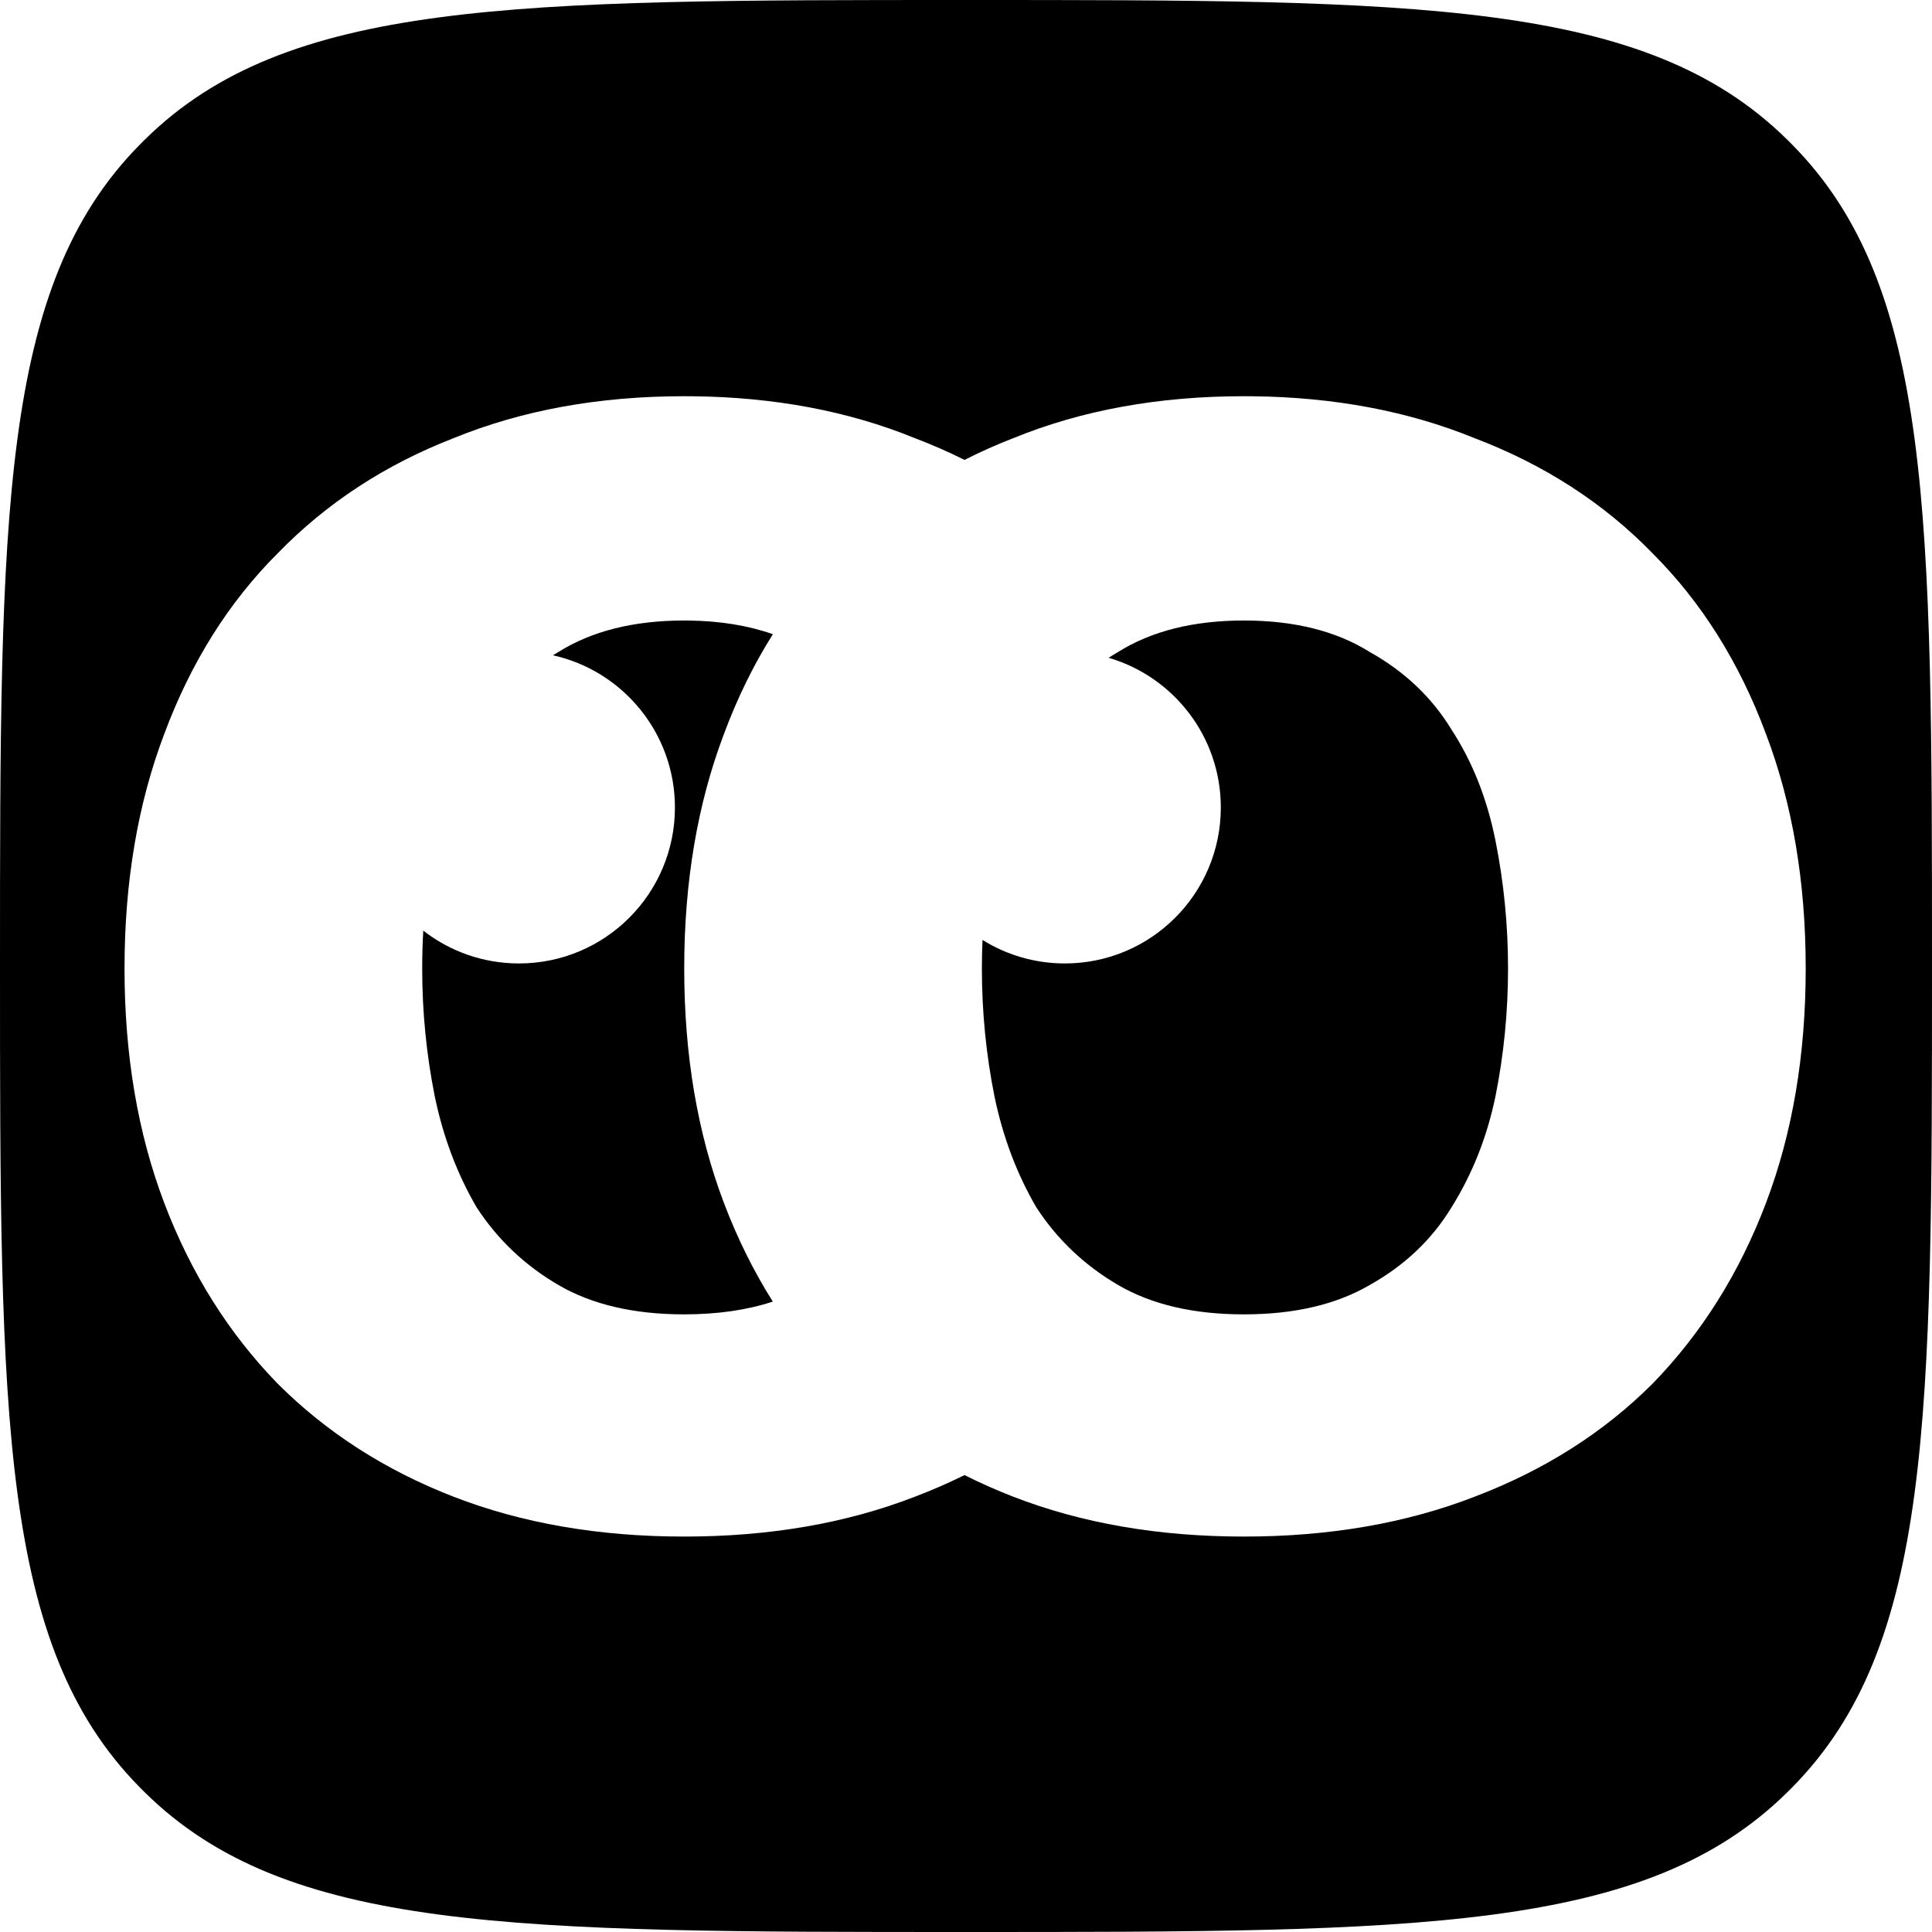 <svg width="512" height="512" viewBox="0 0 512 512" fill="none" xmlns="http://www.w3.org/2000/svg">
<path d="M256 0C376.009 0 436.014 0 473.568 36.947C474.067 37.438 474.562 37.932 475.053 38.431C512 75.985 511.999 135.991 511.999 256C511.999 376.009 511.999 436.014 475.053 473.568C474.562 474.067 474.067 474.561 473.568 475.052C436.014 511.999 376.009 511.999 256 511.999C135.99 511.999 75.985 511.999 38.431 475.052C37.932 474.561 37.438 474.067 36.947 473.568C0 436.014 0 376.009 0 256C0 135.99 0 75.985 36.947 38.431C37.438 37.932 37.932 37.438 38.431 36.947C75.985 0 135.99 0 256 0ZM329.651 105C307.06 105 286.69 108.703 268.543 116.11C264.074 117.843 259.762 119.768 255.607 121.883C251.384 119.768 246.994 117.843 242.434 116.11C224.854 108.935 205.188 105.235 183.438 105.011L181.325 105C158.734 105 138.365 108.703 120.218 116.11C102.071 123.147 86.516 133.332 73.554 146.665C60.592 159.627 50.591 175.553 43.555 194.44C36.518 212.958 33 233.698 33 256.659C33 279.621 36.518 300.36 43.555 318.878C50.591 337.395 60.591 353.321 73.554 366.653C86.516 379.615 102.071 389.615 120.218 396.651C138.365 403.688 158.734 407.206 181.325 407.206C203.917 407.206 224.286 403.688 242.434 396.651C246.994 394.919 251.384 393.004 255.607 390.912C259.762 393.005 264.074 394.918 268.543 396.651C286.69 403.688 307.06 407.206 329.651 407.206C352.243 407.206 372.612 403.688 390.759 396.651C409.276 389.615 425.016 379.616 437.979 366.653C450.941 353.321 460.941 337.395 467.978 318.878C475.014 300.36 478.532 279.621 478.532 256.659C478.532 233.698 475.014 212.958 467.978 194.44C460.941 175.553 450.941 159.627 437.979 146.665C425.016 133.332 409.276 123.147 390.759 116.11C373.179 108.935 353.513 105.235 331.763 105.011L329.651 105ZM182.569 164.449C190.865 164.558 198.282 165.767 204.82 168.072C199.75 176.105 195.437 184.894 191.881 194.44C184.844 212.958 181.325 233.698 181.325 256.659C181.325 279.621 184.844 300.36 191.881 318.878C195.433 328.225 199.741 336.911 204.803 344.938C197.943 347.192 190.117 348.32 181.325 348.32C167.993 348.32 156.882 345.728 147.994 340.543C139.106 335.358 131.883 328.507 126.328 319.989C121.143 311.101 117.44 301.286 115.218 290.546C112.996 279.436 111.885 268.14 111.885 256.659C111.885 253.299 111.982 249.955 112.172 246.627C119.174 252.077 127.975 255.324 137.535 255.324C160.36 255.324 178.863 236.821 178.863 213.996C178.863 194.261 165.03 177.759 146.531 173.652C147.014 173.355 147.501 173.062 147.994 172.774C156.882 167.219 167.993 164.441 181.325 164.441L182.569 164.449ZM329.651 164.441C342.984 164.441 354.094 167.219 362.982 172.774C372.241 177.959 379.464 184.811 384.648 193.329C390.204 201.847 394.092 211.661 396.314 222.771C398.537 233.882 399.647 245.178 399.647 256.659C399.647 268.14 398.537 279.435 396.314 290.546C394.092 301.286 390.204 311.101 384.648 319.989C379.464 328.507 372.241 335.358 362.982 340.543C354.094 345.728 342.984 348.32 329.651 348.32C316.319 348.32 305.208 345.728 296.319 340.543C287.431 335.358 280.209 328.507 274.654 319.989C269.469 311.101 265.766 301.286 263.544 290.546C261.322 279.435 260.21 268.14 260.21 256.659C260.21 254.128 260.267 251.607 260.375 249.094C266.709 253.041 274.187 255.324 282.2 255.324C305.025 255.324 323.528 236.821 323.528 213.996C323.528 195.197 310.977 179.332 293.797 174.319C294.622 173.789 295.463 173.274 296.319 172.774C305.208 167.219 316.319 164.441 329.651 164.441Z" fill="black"/>
</svg>
